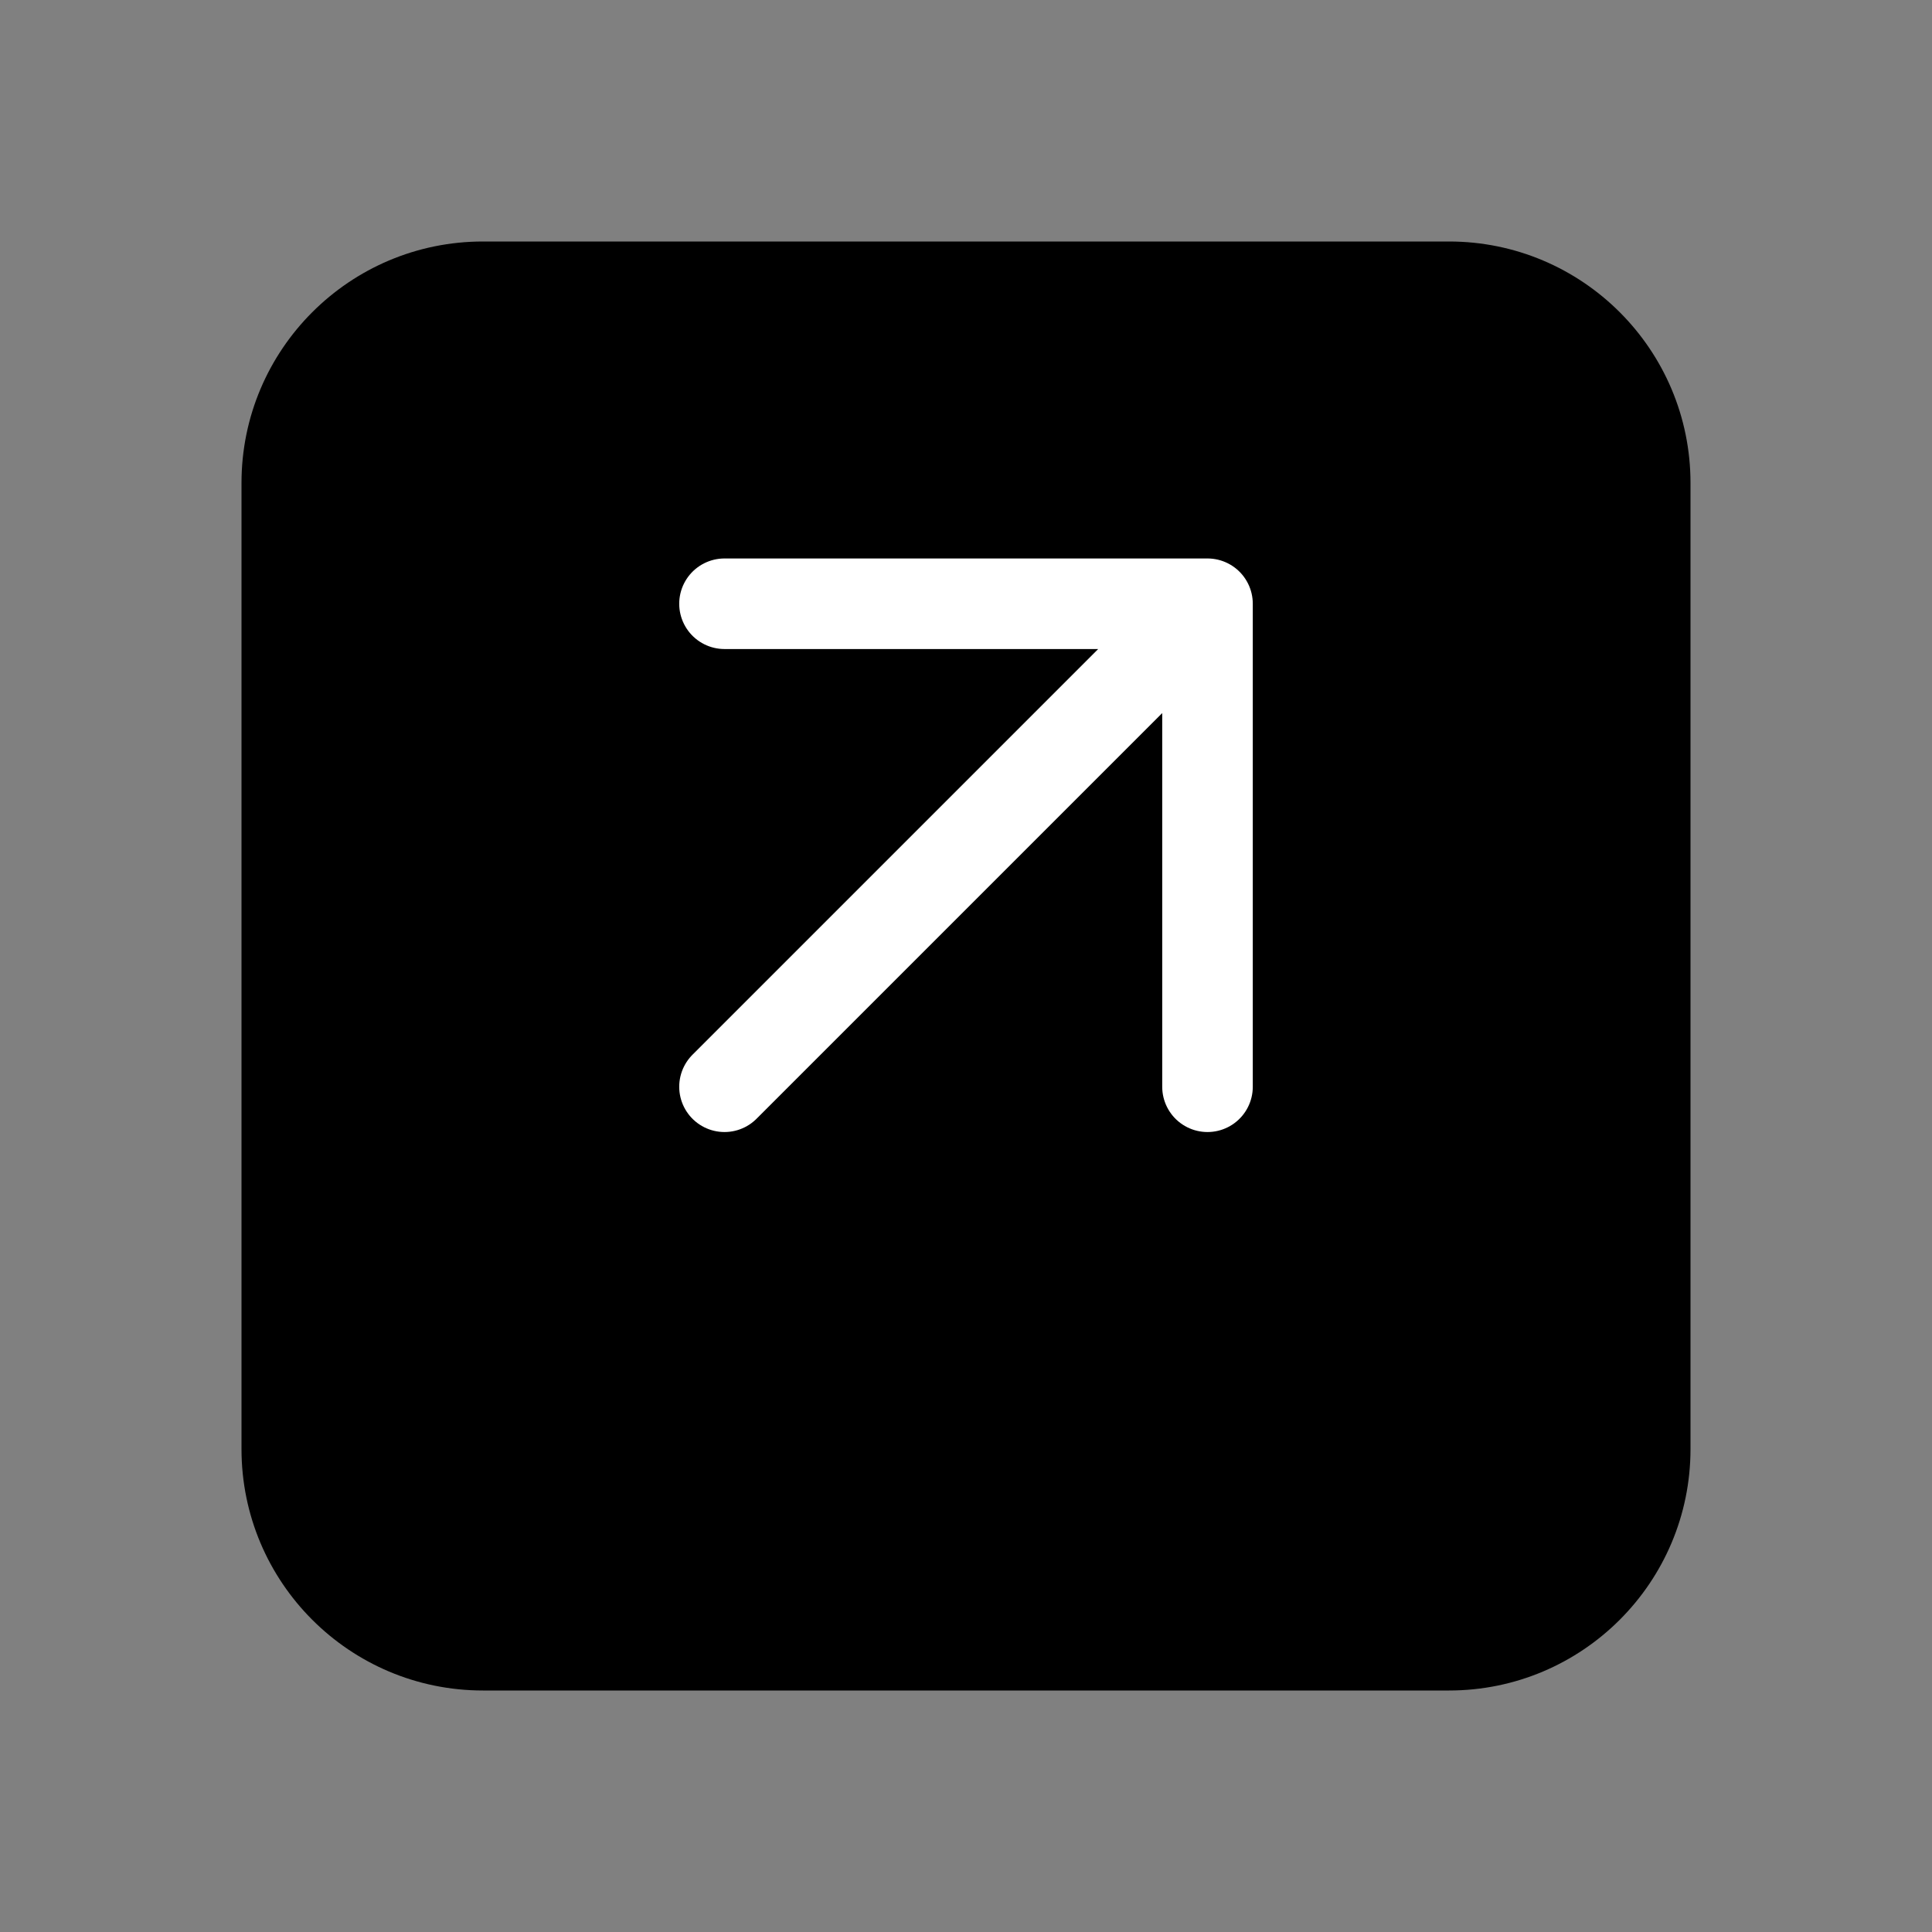 <svg xmlns="http://www.w3.org/2000/svg" viewBox="0 0 64 64" width="64" height="64"><rect x="0" y="0" width="64" height="64" fill="#808080" stroke="none"/><path d="M16 8C11.582 8 8 11.582 8 16v32c0 4.418 3.582 8 8 8h32c4.418 0 8-3.582 8-8V16c0-4.418-3.582-8-8-8H16z" fill="#000000"/><path d="M24 20h16v16M40 20L24 36" stroke="#ffffff" stroke-width="3" stroke-linecap="round" stroke-linejoin="round" fill="none"/></svg>
